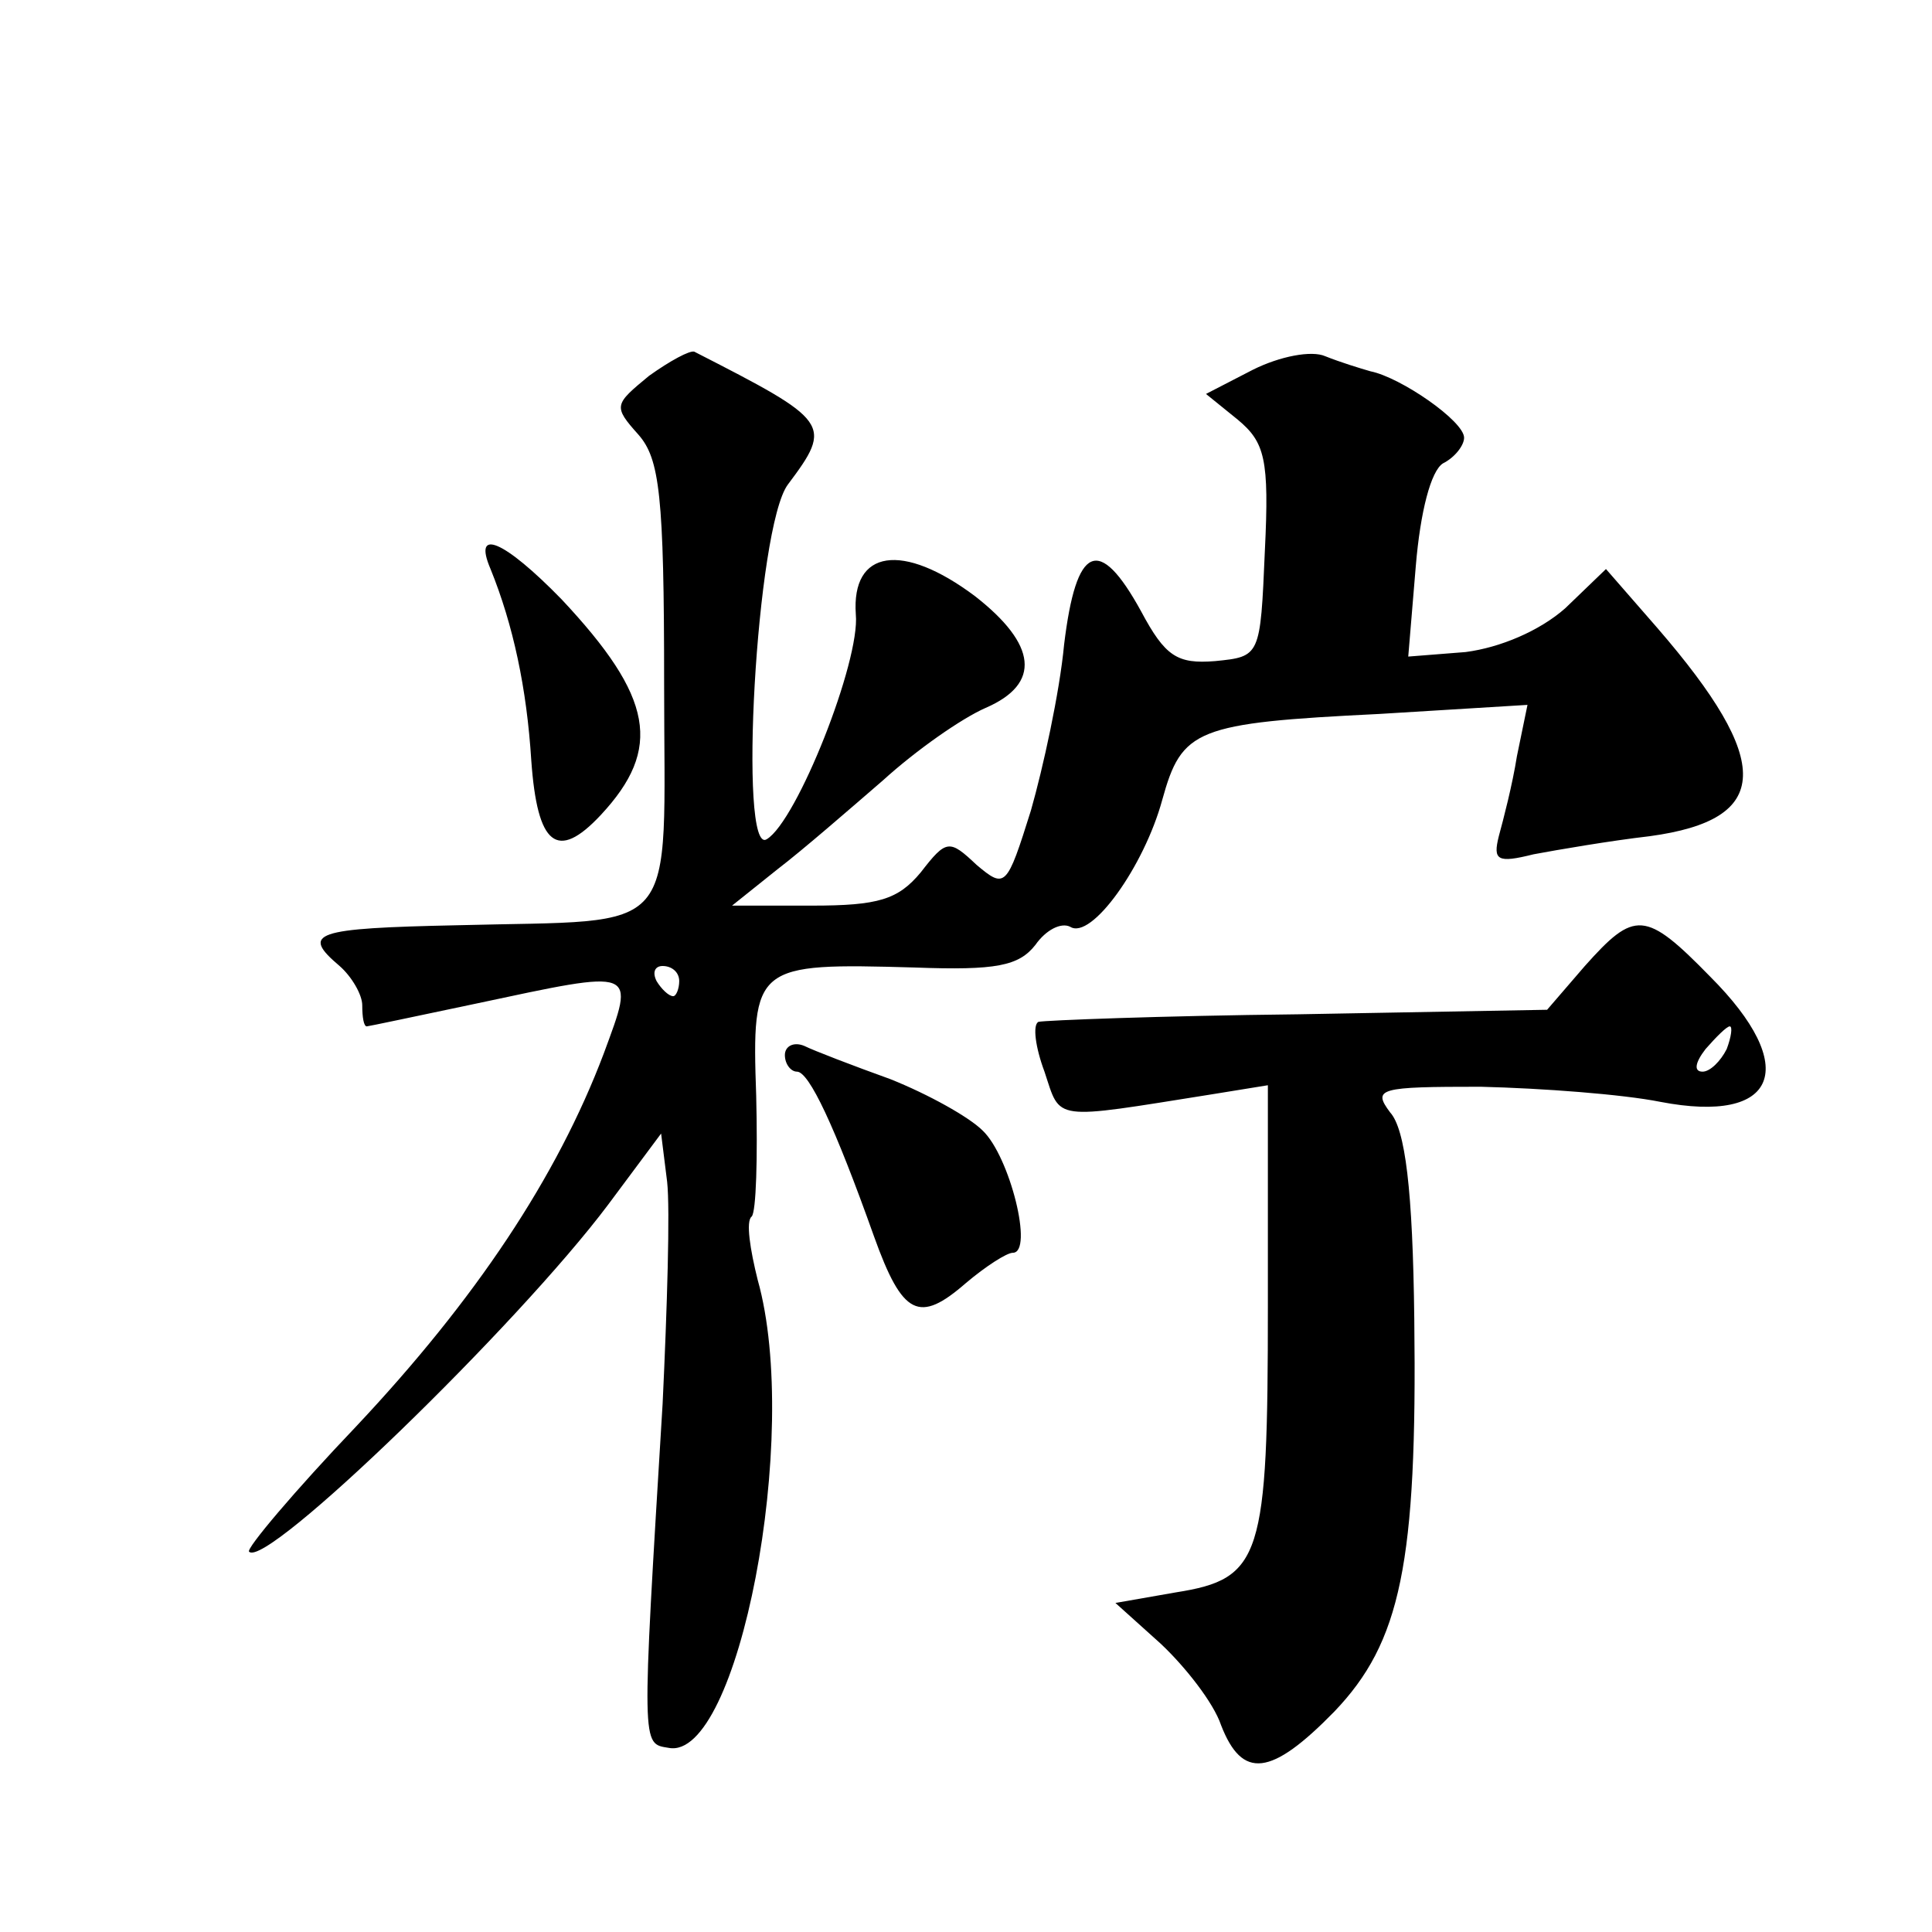 <?xml version="1.0" standalone="no"?>
<!DOCTYPE svg PUBLIC "-//W3C//DTD SVG 20010904//EN"
 "http://www.w3.org/TR/2001/REC-SVG-20010904/DTD/svg10.dtd">
<svg version="1.0" xmlns="http://www.w3.org/2000/svg"
 width="128pt" height="128pt" viewBox="0 0 128 128"
 preserveAspectRatio="xMidYMid meet">
<g transform="translate(0,128) scale(0.1,-0.1)"
fill="#0" stroke="none">
<path d="M430 1031 c-23 -19 -24 -20 -7 -39 14 -16 17 -40 17 -165 0 -171 13 -156
-137 -160 -95 -2 -104 -5 -78 -27 8 -7 15 -19 15 -26 0 -8 1 -14 3 -14 1 0 34 7
72 15 108 23 106 24 85 -33 -31 -82 -85 -163 -164 -247 -41 -43 -73 -81 -71 -83
11 -12 178 150 238 230 l35 47 4 -32 c2 -18 0 -84 -3 -147 -14 -230 -14 -225 4
-228 46 -9 88 207 59 310 -5 20 -8 39 -4 42 3 3 4 39 3 80 -3 87 -1 88 105 85 54
-2 69 1 80 15 7 10 17 15 23 12 14 -9 49 40 61 84 13 47 22 51 144 57 l98 6 -7
-34 c-3 -19 -9 -42 -12 -53 -4 -16 -1 -18 23 -12 16 3 51 9 77 12 81 11 82 49 5
138 l-34 39 -27 -26 c-17 -15 -43 -26 -66 -29 l-38 -3 5 60 c3 36 10 63 18 68 8
4 14 12 14 17 0 11 -42 40 -62 44 -7 2 -20 6 -30 10 -9 4 -30 0 -48 -9 l-31 -16
21 -17 c18 -15 21 -26 18 -87 -3 -70 -3 -70 -33 -73 -25 -2 -33 3 -49 33 -28 51
-43 44 -51 -22 -3 -32 -14 -82 -22 -110 -16 -51 -17 -52 -36 -36 -18 17 -20 17
-37 -5 -15 -18 -28 -22 -72 -22 l-53 0 30 24 c17 13 48 40 70 59 22 20 52 41 68
48 37 16 34 42 -7 74 -48 36 -82 31 -79 -12 3 -31 -39 -137 -59 -149 -19 -12 -7
207 14 235 30 40 28 42 -62 88 -3 1 -16 -6 -30 -16z m20 -401 c0 -5 -2 -10 -4 -10
-3 0 -8 5 -11 10 -3 6 -1 10 4 10 6 0 11 -4 11 -10z M325 903 c15 -37 24 -79 27
-127 4 -56 17 -67 46 -36 41 44 35 78 -26 143 -38 39 -59 48 -47 20z M1050 640
l-25 -29 -165 -3 c-91 -1 -168 -4 -172 -5 -4 -2 -2 -17 4 -33 11 -33 4 -32 111
-15 l37 6 0 -146 c0 -167 -4 -181 -61 -190 l-40 -7 30 -27 c16 -15 35 -39 40 -54
14 -36 33 -34 75 9 44 46 55 98 53 260 -1 86 -6 126 -16 137 -12 16 -7 17 60 17
41 -1 94 -5 119 -10 78 -15 93 23 33 83 -43 44 -50 44 -83 7z m94 -55 c-4 -8 -11
-15 -16 -15 -6 0 -5 6 2 15 7 8 14 15 16 15 2 0 1 -7 -2 -15z M520 581 c0 -6 4
-11 8 -11 8 0 25 -36 51 -109 19 -53 30 -58 61 -31 13 11 27 20 31 20 14 0 -2 64
-20 81 -9 9 -36 24 -61 34 -25 9 -51 19 -57 22 -7 3 -13 0 -13 -6z"/>
</g>
</svg>
